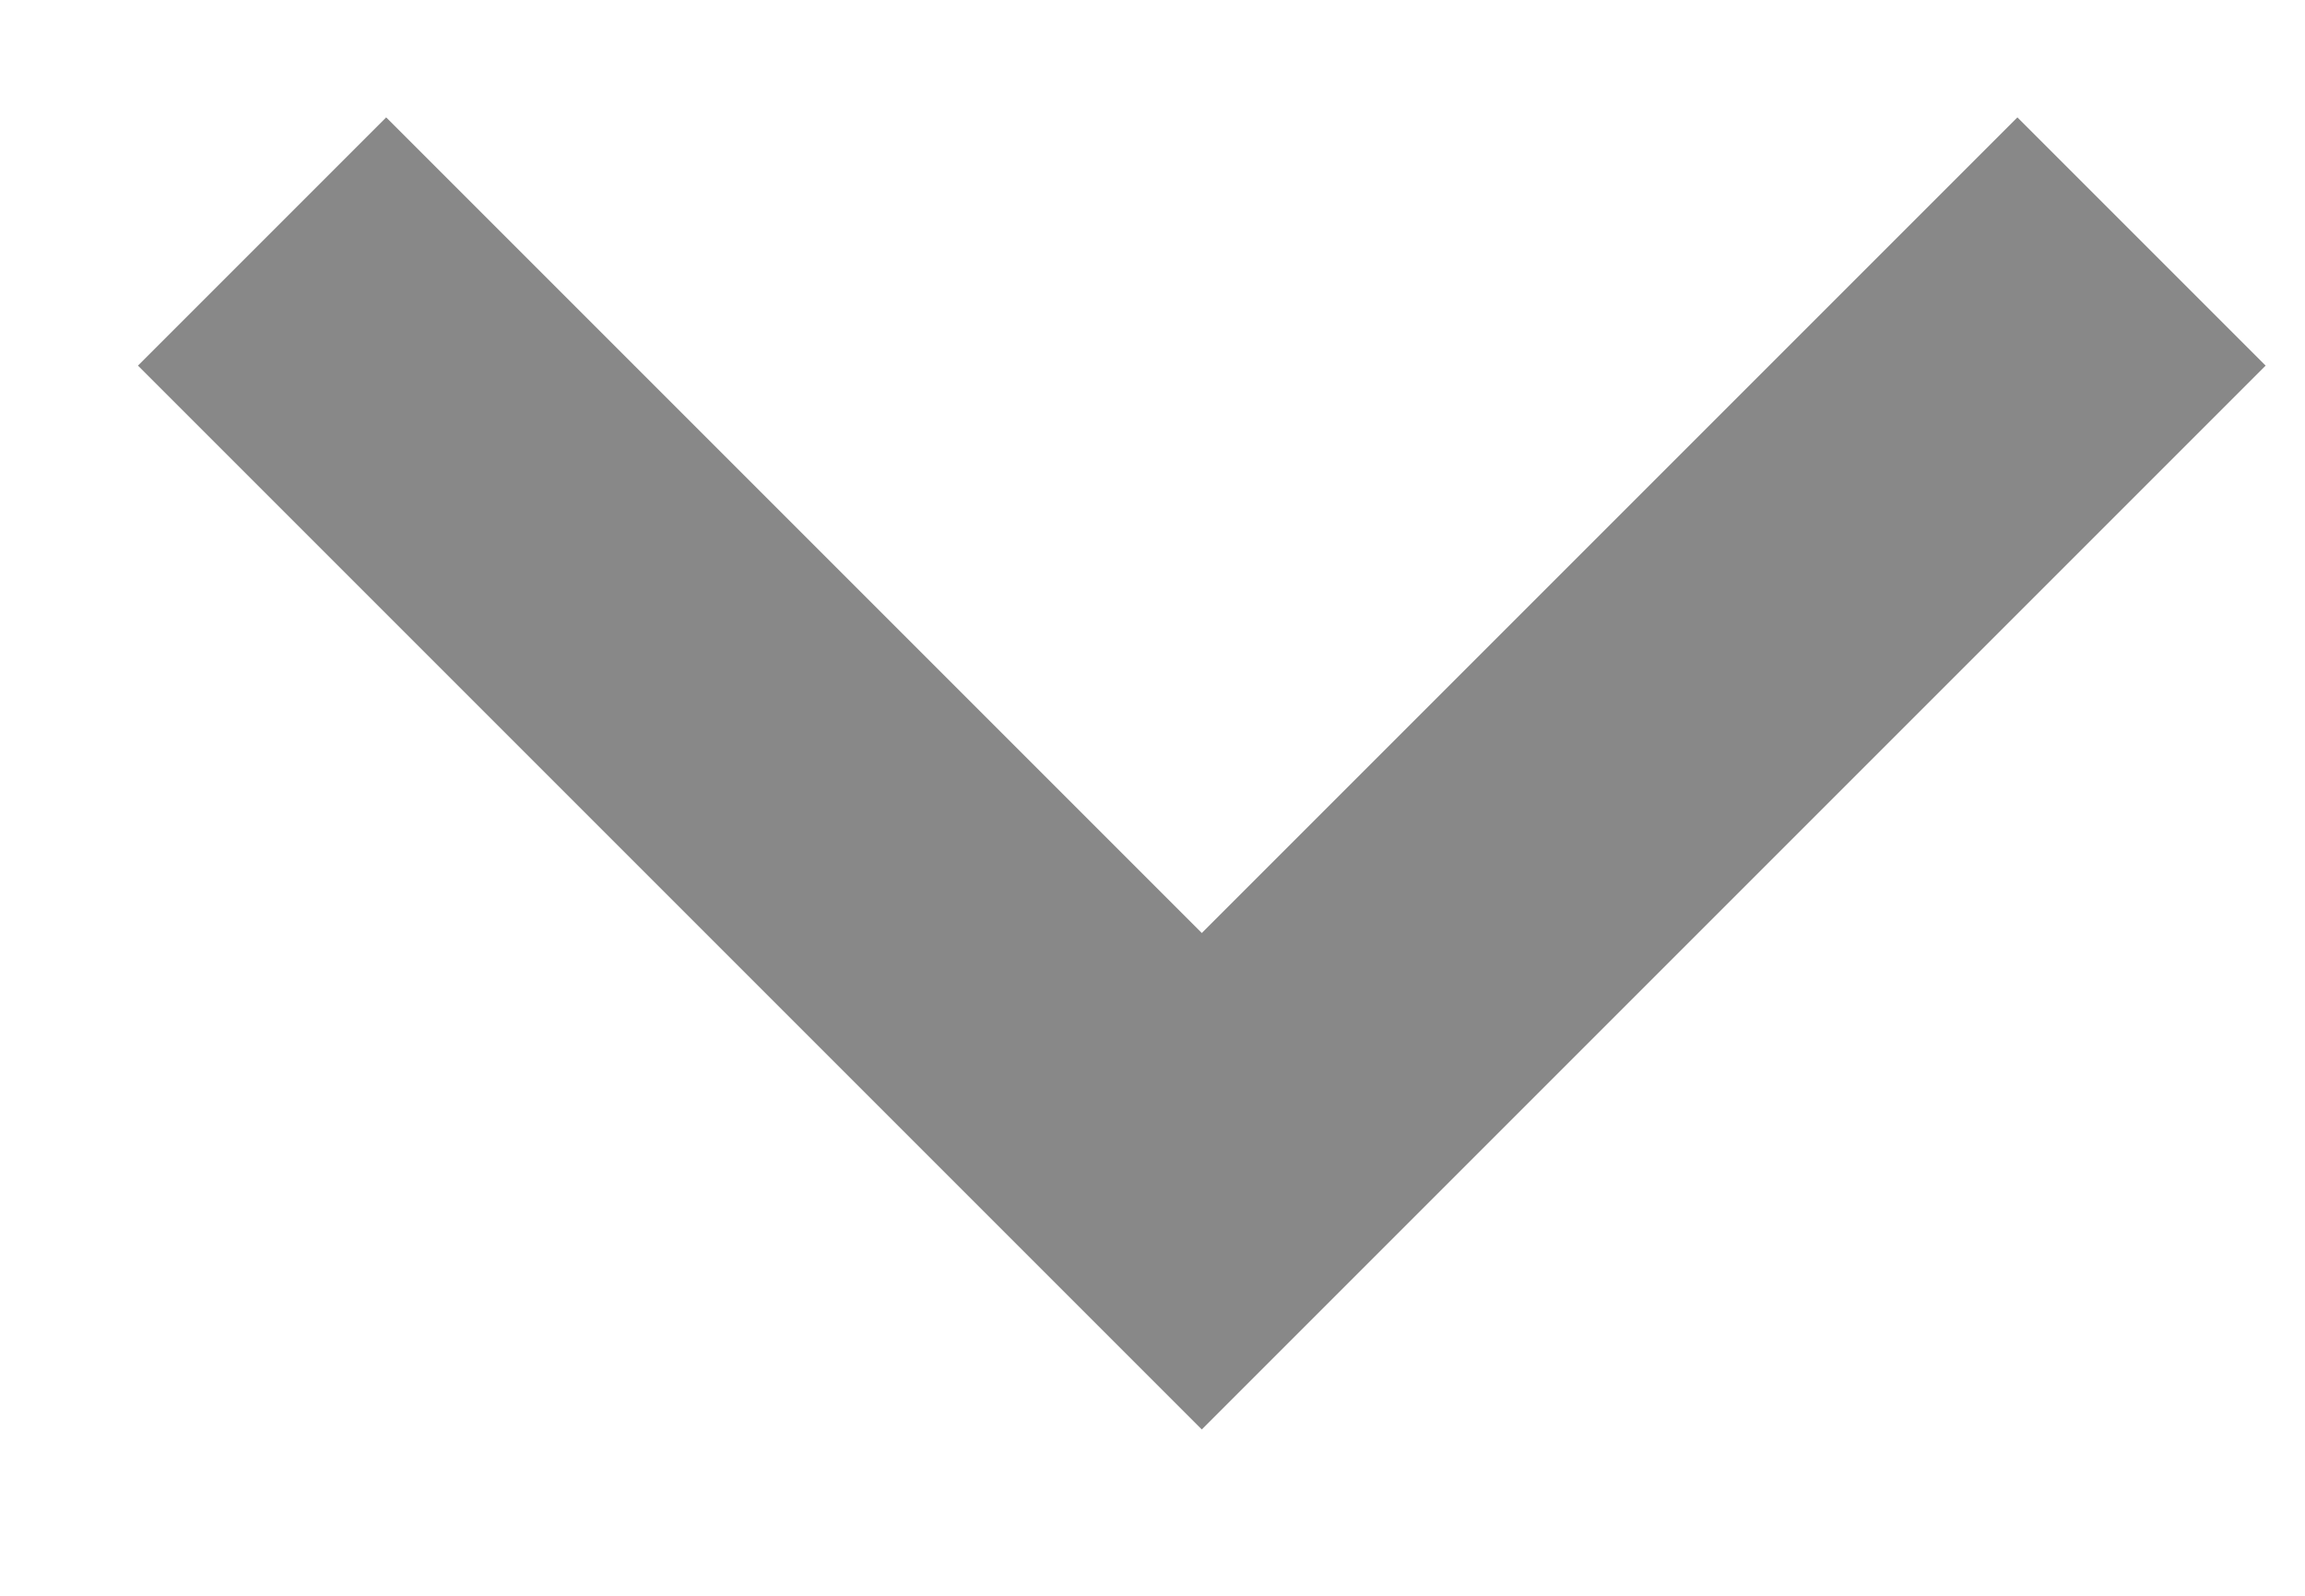 <svg width="13" height="9" viewBox="0 0 13 9" fill="none" xmlns="http://www.w3.org/2000/svg">
<path d="M6.778 8.062L0.778 2.062L2.178 0.662L6.778 5.262L11.378 0.662L12.778 2.062L6.778 8.062Z" fill="#888888"/>
</svg>

